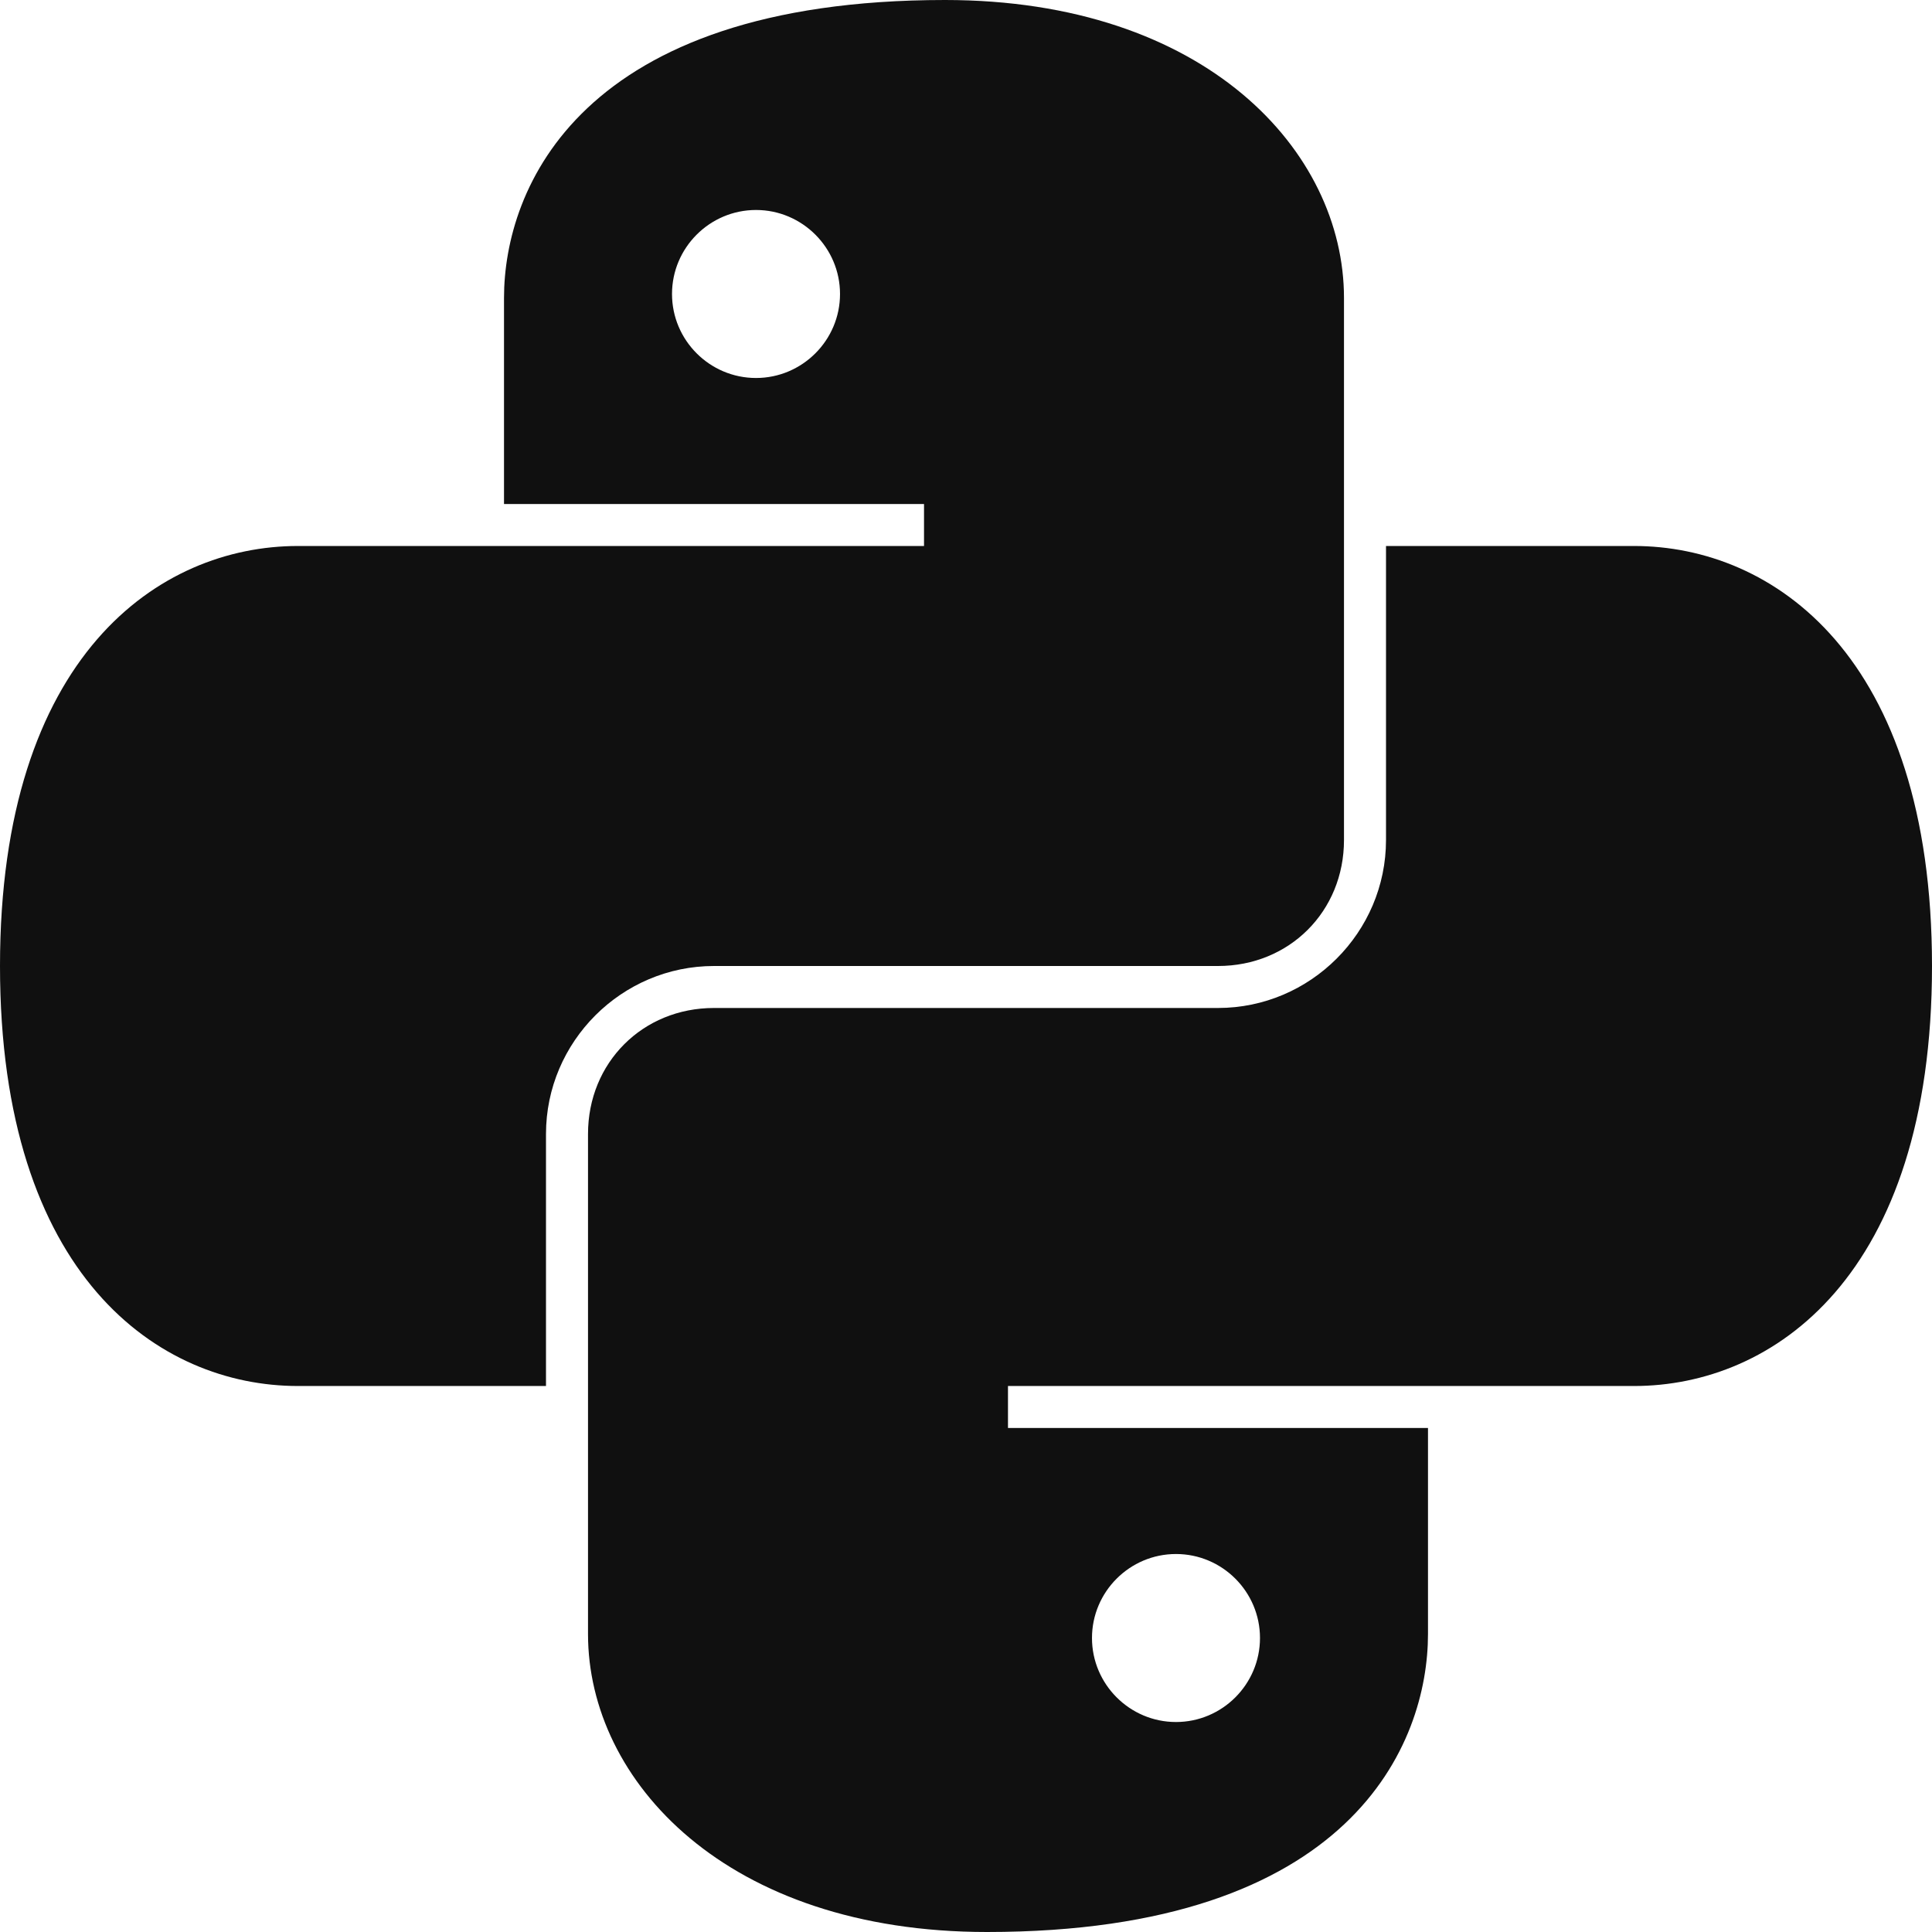 <?xml version="1.0" encoding="UTF-8"?>
<svg width="48px" height="48px" viewBox="0 0 48 48" version="1.1" xmlns="http://www.w3.org/2000/svg" xmlns:xlink="http://www.w3.org/1999/xlink">
    <title>python</title>
    <g id="UI---FINAL-DESKTOP" stroke="none" stroke-width="1" fill="none" fill-rule="evenodd">
        <g id="WORK" transform="translate(-639, -2734)" fill="#101010" fill-rule="nonzero">
            <path d="M662.478,2734 C653.401,2734 651.522,2738.688 651.522,2741.402 L651.522,2746.522 L661.957,2746.522 L661.957,2747.565 L646.402,2747.565 C642.958,2747.565 639,2750.28 639,2758 C639,2765.72 642.958,2768.435 646.402,2768.435 L652.565,2768.435 L652.565,2762.174 C652.565,2759.879 654.444,2758 656.739,2758 L669.261,2758 C671.034,2758 672.391,2756.643 672.391,2754.87 L672.391,2741.402 C672.391,2737.75 668.947,2734 662.478,2734 Z M657.783,2739.217 C658.932,2739.217 659.87,2740.155 659.87,2741.304 C659.87,2742.454 658.932,2743.391 657.783,2743.391 C656.633,2743.391 655.696,2742.454 655.696,2741.304 C655.696,2740.155 656.633,2739.217 657.783,2739.217 Z M673.435,2747.565 L673.435,2754.87 C673.435,2757.164 671.556,2759.043 669.261,2759.043 L656.739,2759.043 C654.966,2759.043 653.609,2760.401 653.609,2762.174 L653.609,2774.598 C653.609,2778.25 657.053,2782 663.522,2782 C672.599,2782 674.478,2777.312 674.478,2774.598 L674.478,2769.478 L664.043,2769.478 L664.043,2768.435 L679.598,2768.435 C683.042,2768.435 687,2765.72 687,2758 C687,2750.28 683.042,2747.565 679.598,2747.565 L673.435,2747.565 Z M668.217,2772.609 C669.367,2772.609 670.304,2773.546 670.304,2774.696 C670.304,2775.845 669.367,2776.783 668.217,2776.783 C667.068,2776.783 666.13,2775.845 666.13,2774.696 C666.13,2773.546 667.068,2772.609 668.217,2772.609 Z" id="python"></path>
        </g>
    </g>
</svg>